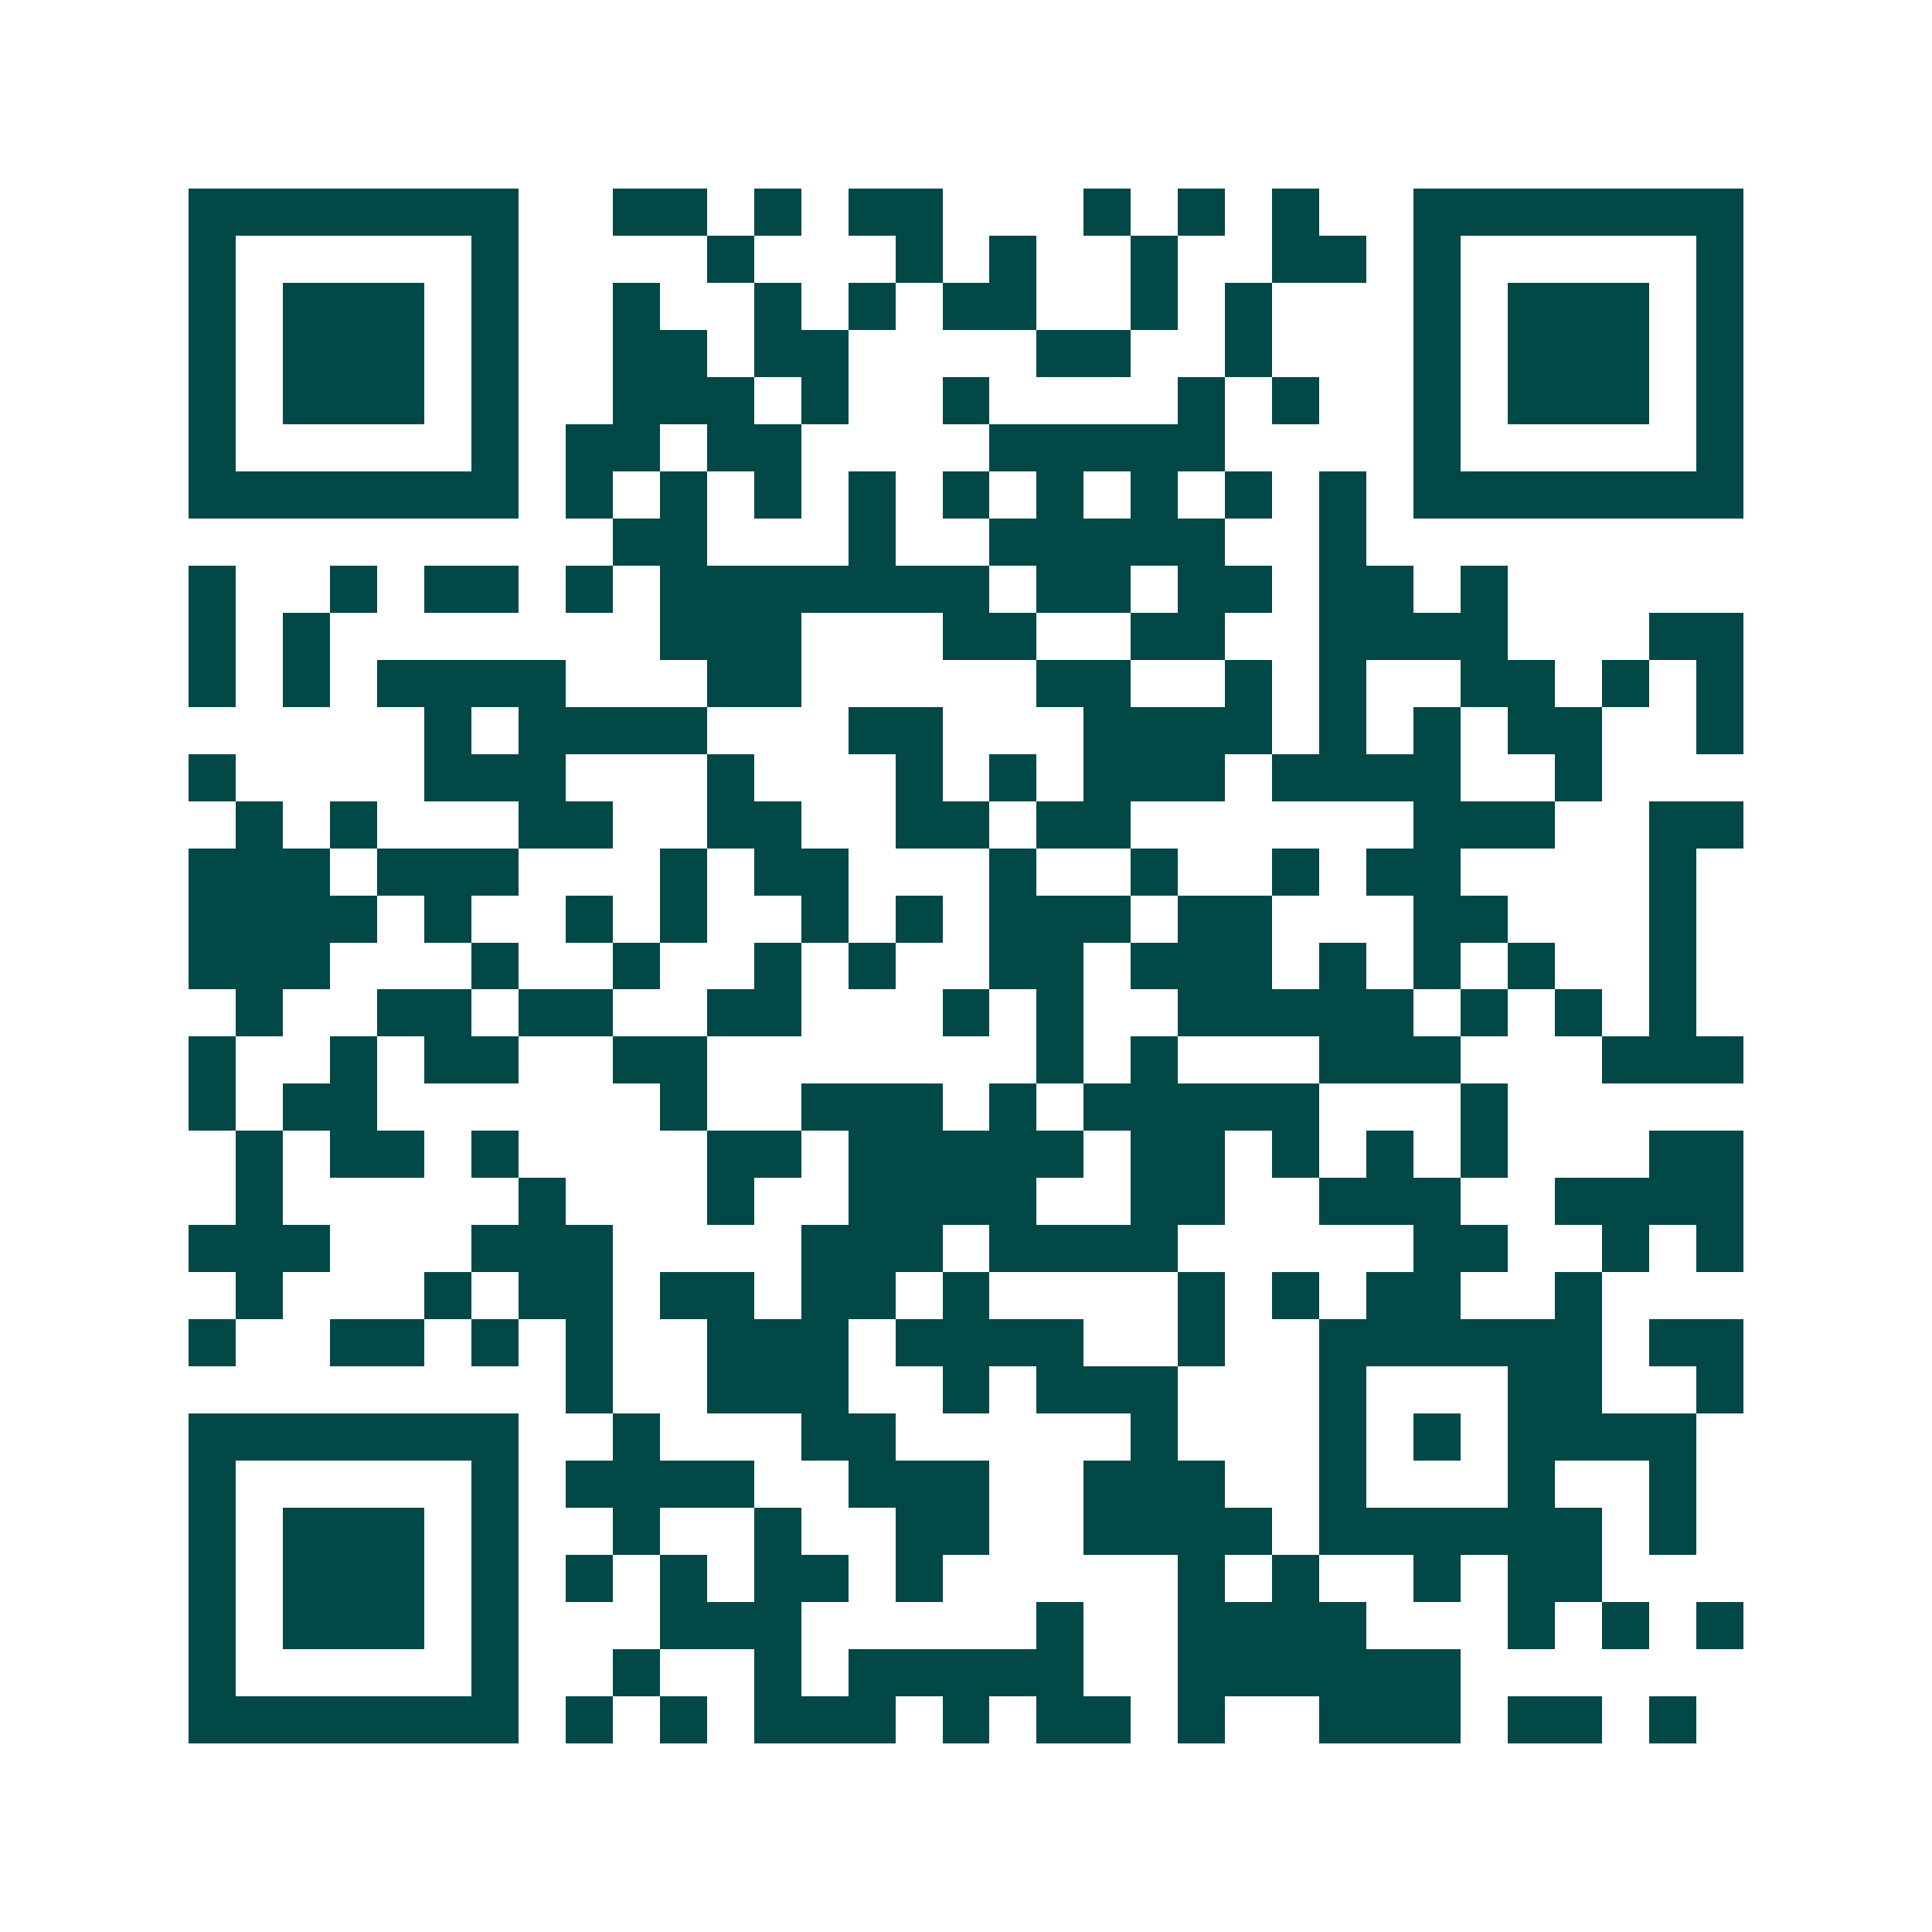 <svg xmlns="http://www.w3.org/2000/svg" width="200" height="200" viewBox="0 0 41 41" shape-rendering="crispEdges"><path fill="#ffffff" d="M0 0h41v41H0z"/><path stroke="#014847" d="M4 4.5h7m2 0h2m1 0h1m1 0h2m3 0h1m1 0h1m1 0h1m2 0h7M4 5.5h1m5 0h1m4 0h1m3 0h1m1 0h1m2 0h1m2 0h2m1 0h1m5 0h1M4 6.5h1m1 0h3m1 0h1m2 0h1m2 0h1m1 0h1m1 0h2m2 0h1m1 0h1m3 0h1m1 0h3m1 0h1M4 7.5h1m1 0h3m1 0h1m2 0h2m1 0h2m4 0h2m2 0h1m3 0h1m1 0h3m1 0h1M4 8.5h1m1 0h3m1 0h1m2 0h3m1 0h1m2 0h1m4 0h1m1 0h1m2 0h1m1 0h3m1 0h1M4 9.5h1m5 0h1m1 0h2m1 0h2m4 0h5m4 0h1m5 0h1M4 10.5h7m1 0h1m1 0h1m1 0h1m1 0h1m1 0h1m1 0h1m1 0h1m1 0h1m1 0h1m1 0h7M13 11.5h2m3 0h1m2 0h5m2 0h1M4 12.5h1m2 0h1m1 0h2m1 0h1m1 0h7m1 0h2m1 0h2m1 0h2m1 0h1M4 13.5h1m1 0h1m7 0h3m3 0h2m2 0h2m2 0h4m3 0h2M4 14.5h1m1 0h1m1 0h4m3 0h2m5 0h2m2 0h1m1 0h1m2 0h2m1 0h1m1 0h1M9 15.5h1m1 0h4m3 0h2m3 0h4m1 0h1m1 0h1m1 0h2m2 0h1M4 16.5h1m4 0h3m3 0h1m3 0h1m1 0h1m1 0h3m1 0h4m2 0h1M5 17.5h1m1 0h1m3 0h2m2 0h2m2 0h2m1 0h2m6 0h3m2 0h2M4 18.5h3m1 0h3m3 0h1m1 0h2m3 0h1m2 0h1m2 0h1m1 0h2m4 0h1M4 19.5h4m1 0h1m2 0h1m1 0h1m2 0h1m1 0h1m1 0h3m1 0h2m3 0h2m3 0h1M4 20.5h3m3 0h1m2 0h1m2 0h1m1 0h1m2 0h2m1 0h3m1 0h1m1 0h1m1 0h1m2 0h1M5 21.5h1m2 0h2m1 0h2m2 0h2m3 0h1m1 0h1m2 0h5m1 0h1m1 0h1m1 0h1M4 22.5h1m2 0h1m1 0h2m2 0h2m7 0h1m1 0h1m3 0h3m3 0h3M4 23.5h1m1 0h2m6 0h1m2 0h3m1 0h1m1 0h5m3 0h1M5 24.5h1m1 0h2m1 0h1m4 0h2m1 0h5m1 0h2m1 0h1m1 0h1m1 0h1m3 0h2M5 25.5h1m5 0h1m3 0h1m2 0h4m2 0h2m2 0h3m2 0h4M4 26.5h3m3 0h3m4 0h3m1 0h4m5 0h2m2 0h1m1 0h1M5 27.5h1m3 0h1m1 0h2m1 0h2m1 0h2m1 0h1m4 0h1m1 0h1m1 0h2m2 0h1M4 28.5h1m2 0h2m1 0h1m1 0h1m2 0h3m1 0h4m2 0h1m2 0h6m1 0h2M12 29.5h1m2 0h3m2 0h1m1 0h3m3 0h1m3 0h2m2 0h1M4 30.5h7m2 0h1m3 0h2m5 0h1m3 0h1m1 0h1m1 0h4M4 31.5h1m5 0h1m1 0h4m2 0h3m2 0h3m2 0h1m3 0h1m2 0h1M4 32.5h1m1 0h3m1 0h1m2 0h1m2 0h1m2 0h2m2 0h4m1 0h6m1 0h1M4 33.5h1m1 0h3m1 0h1m1 0h1m1 0h1m1 0h2m1 0h1m5 0h1m1 0h1m2 0h1m1 0h2M4 34.5h1m1 0h3m1 0h1m3 0h3m5 0h1m2 0h4m3 0h1m1 0h1m1 0h1M4 35.5h1m5 0h1m2 0h1m2 0h1m1 0h5m2 0h6M4 36.5h7m1 0h1m1 0h1m1 0h3m1 0h1m1 0h2m1 0h1m2 0h3m1 0h2m1 0h1"/></svg>
